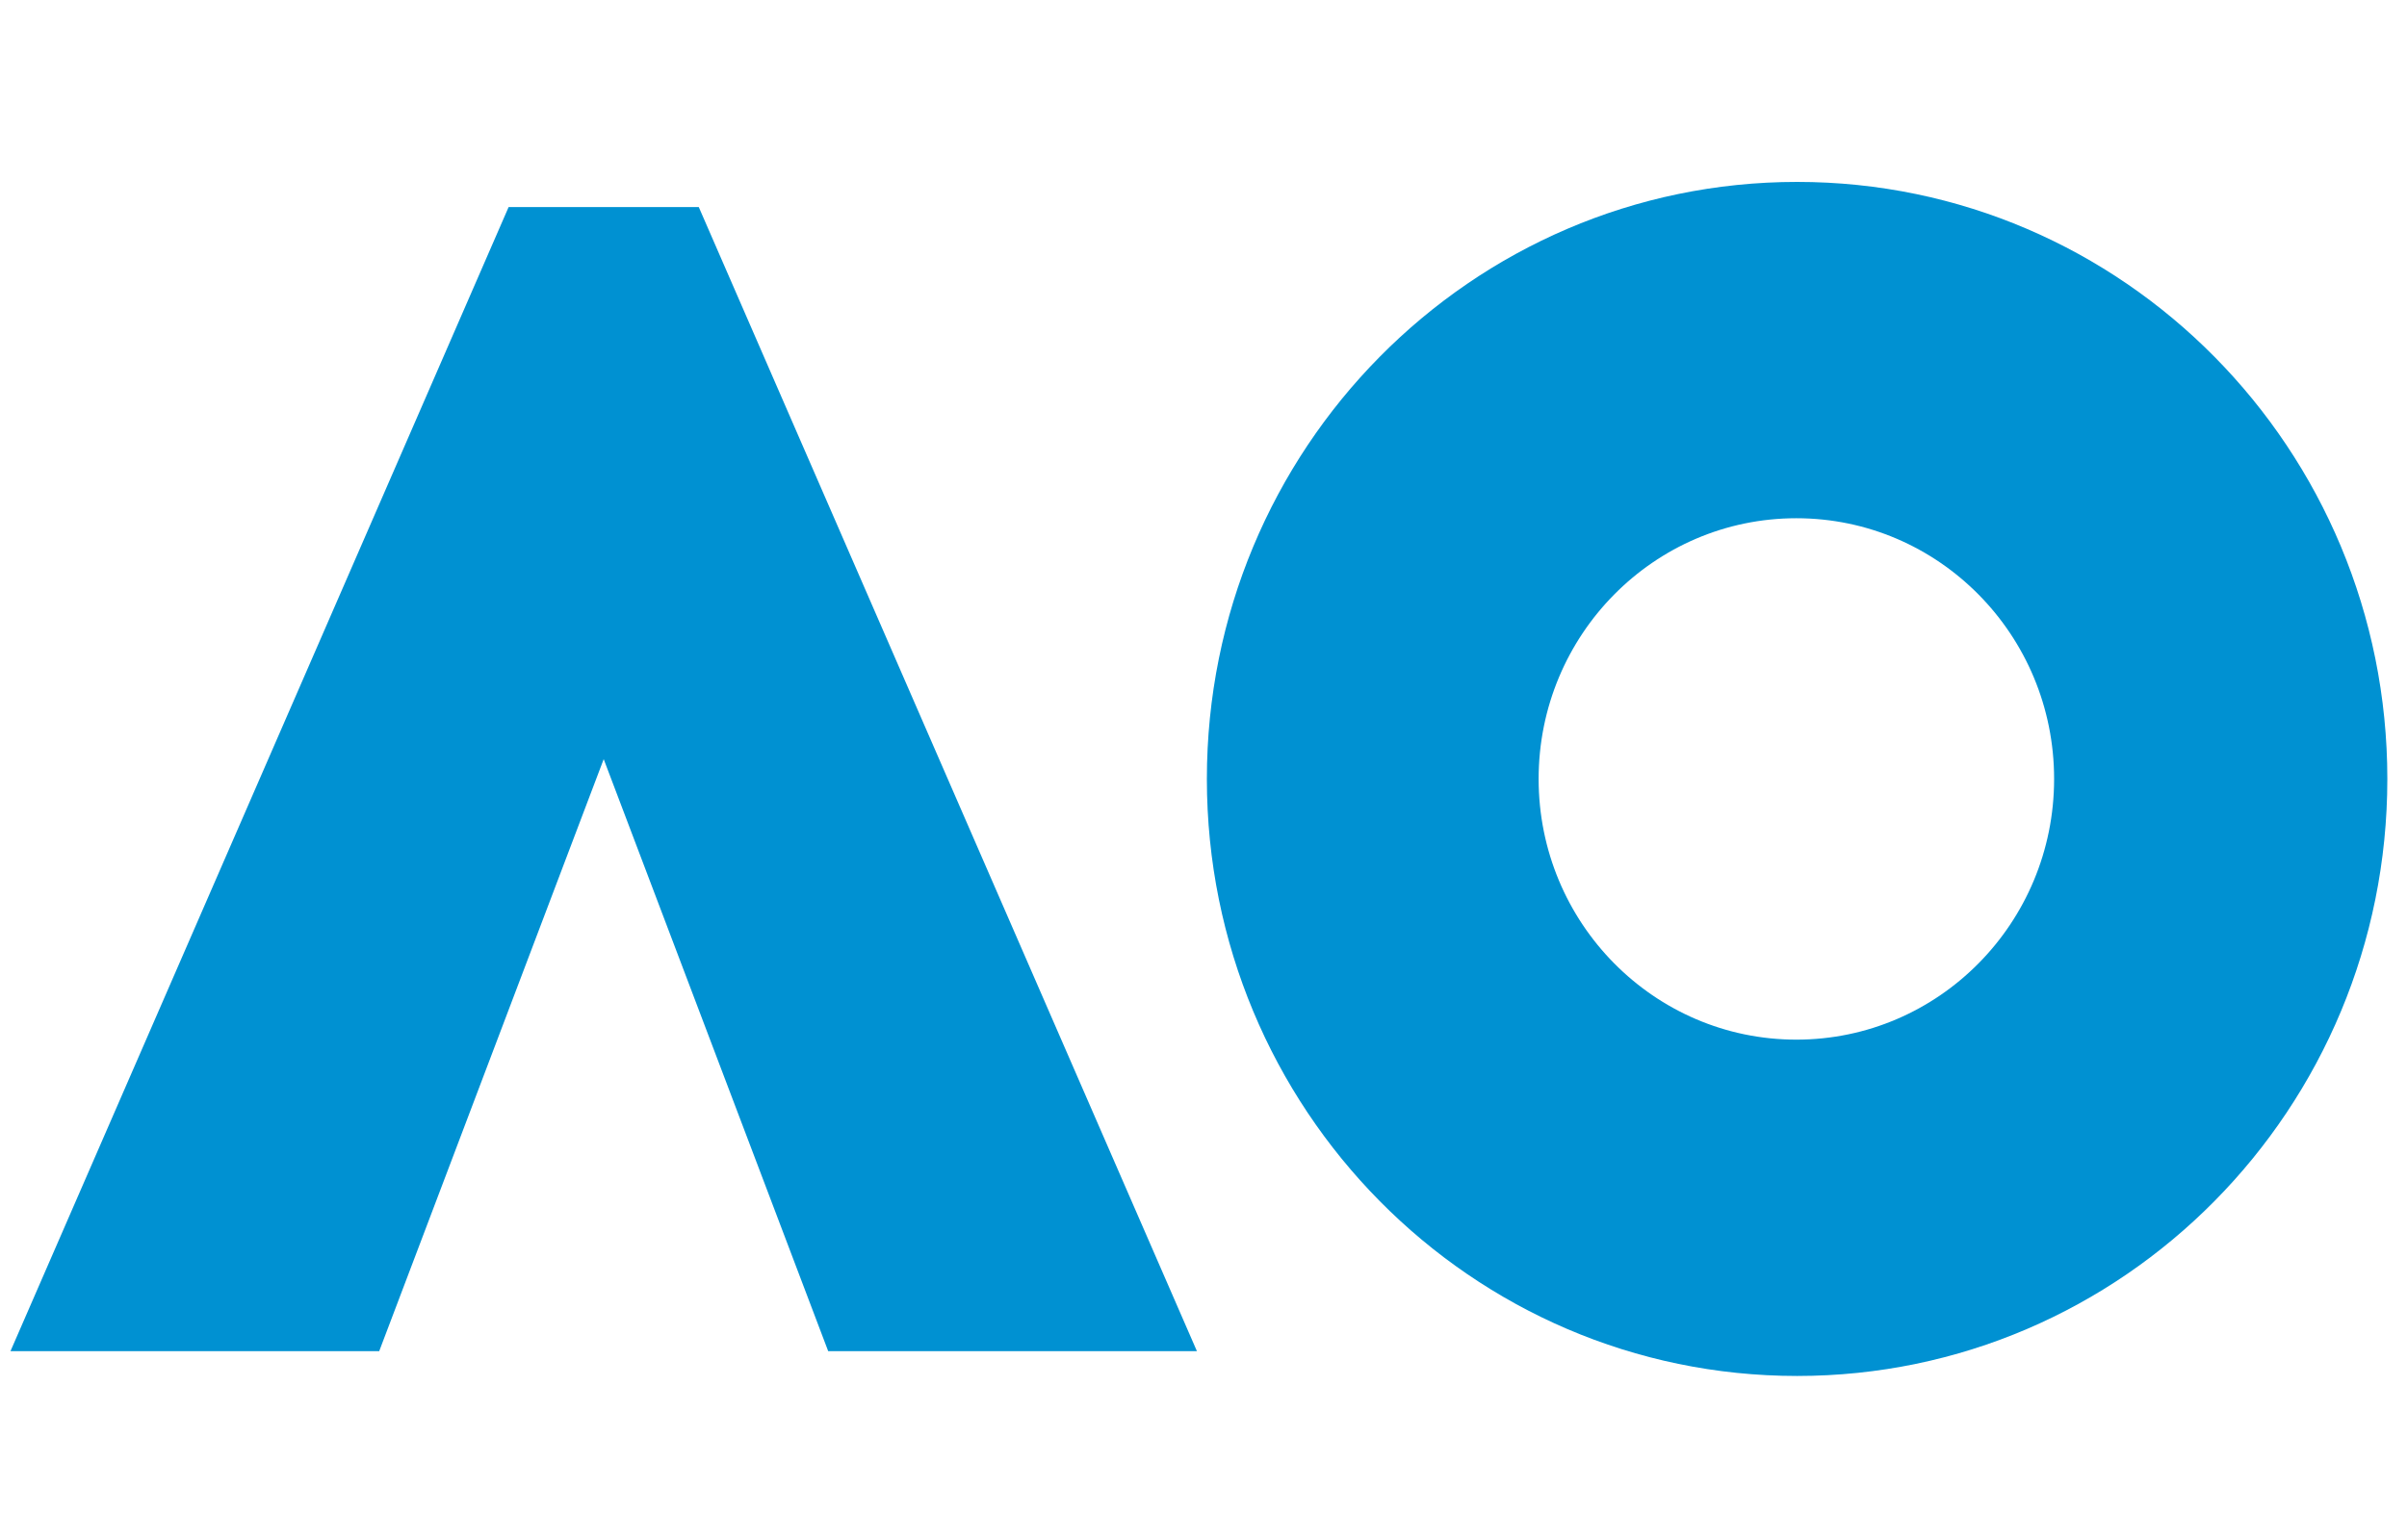 <svg width="100" height="64" viewBox="0 0 100 64" fill="none" xmlns="http://www.w3.org/2000/svg">
<g clip-path="url(#clip0_2307_7689)">
<path d="M74.662 7.56C61.118 7.56 50.14 18.669 50.14 32.372C50.14 46.075 61.118 57.183 74.662 57.183C88.205 57.183 99.183 46.075 99.183 32.372C99.183 18.669 88.205 7.56 74.662 7.56ZM74.631 43.206C68.717 43.206 63.923 38.355 63.923 32.372C63.923 26.388 68.717 21.537 74.631 21.537C80.545 21.537 85.339 26.388 85.339 32.372C85.339 38.355 80.545 43.206 74.631 43.206Z" fill="#0091D2"/>
<path d="M29.031 8.605H21.131L0.435 56.153H15.754L25.081 31.549L34.408 56.153H49.727L29.031 8.605Z" fill="#0091D2"/>
</g>
<defs>
<clipPath id="clip0_2307_7689">
<rect width="100" height="50.996" fill="white" transform="translate(0 7)"/>
</clipPath>
</defs>
</svg>
